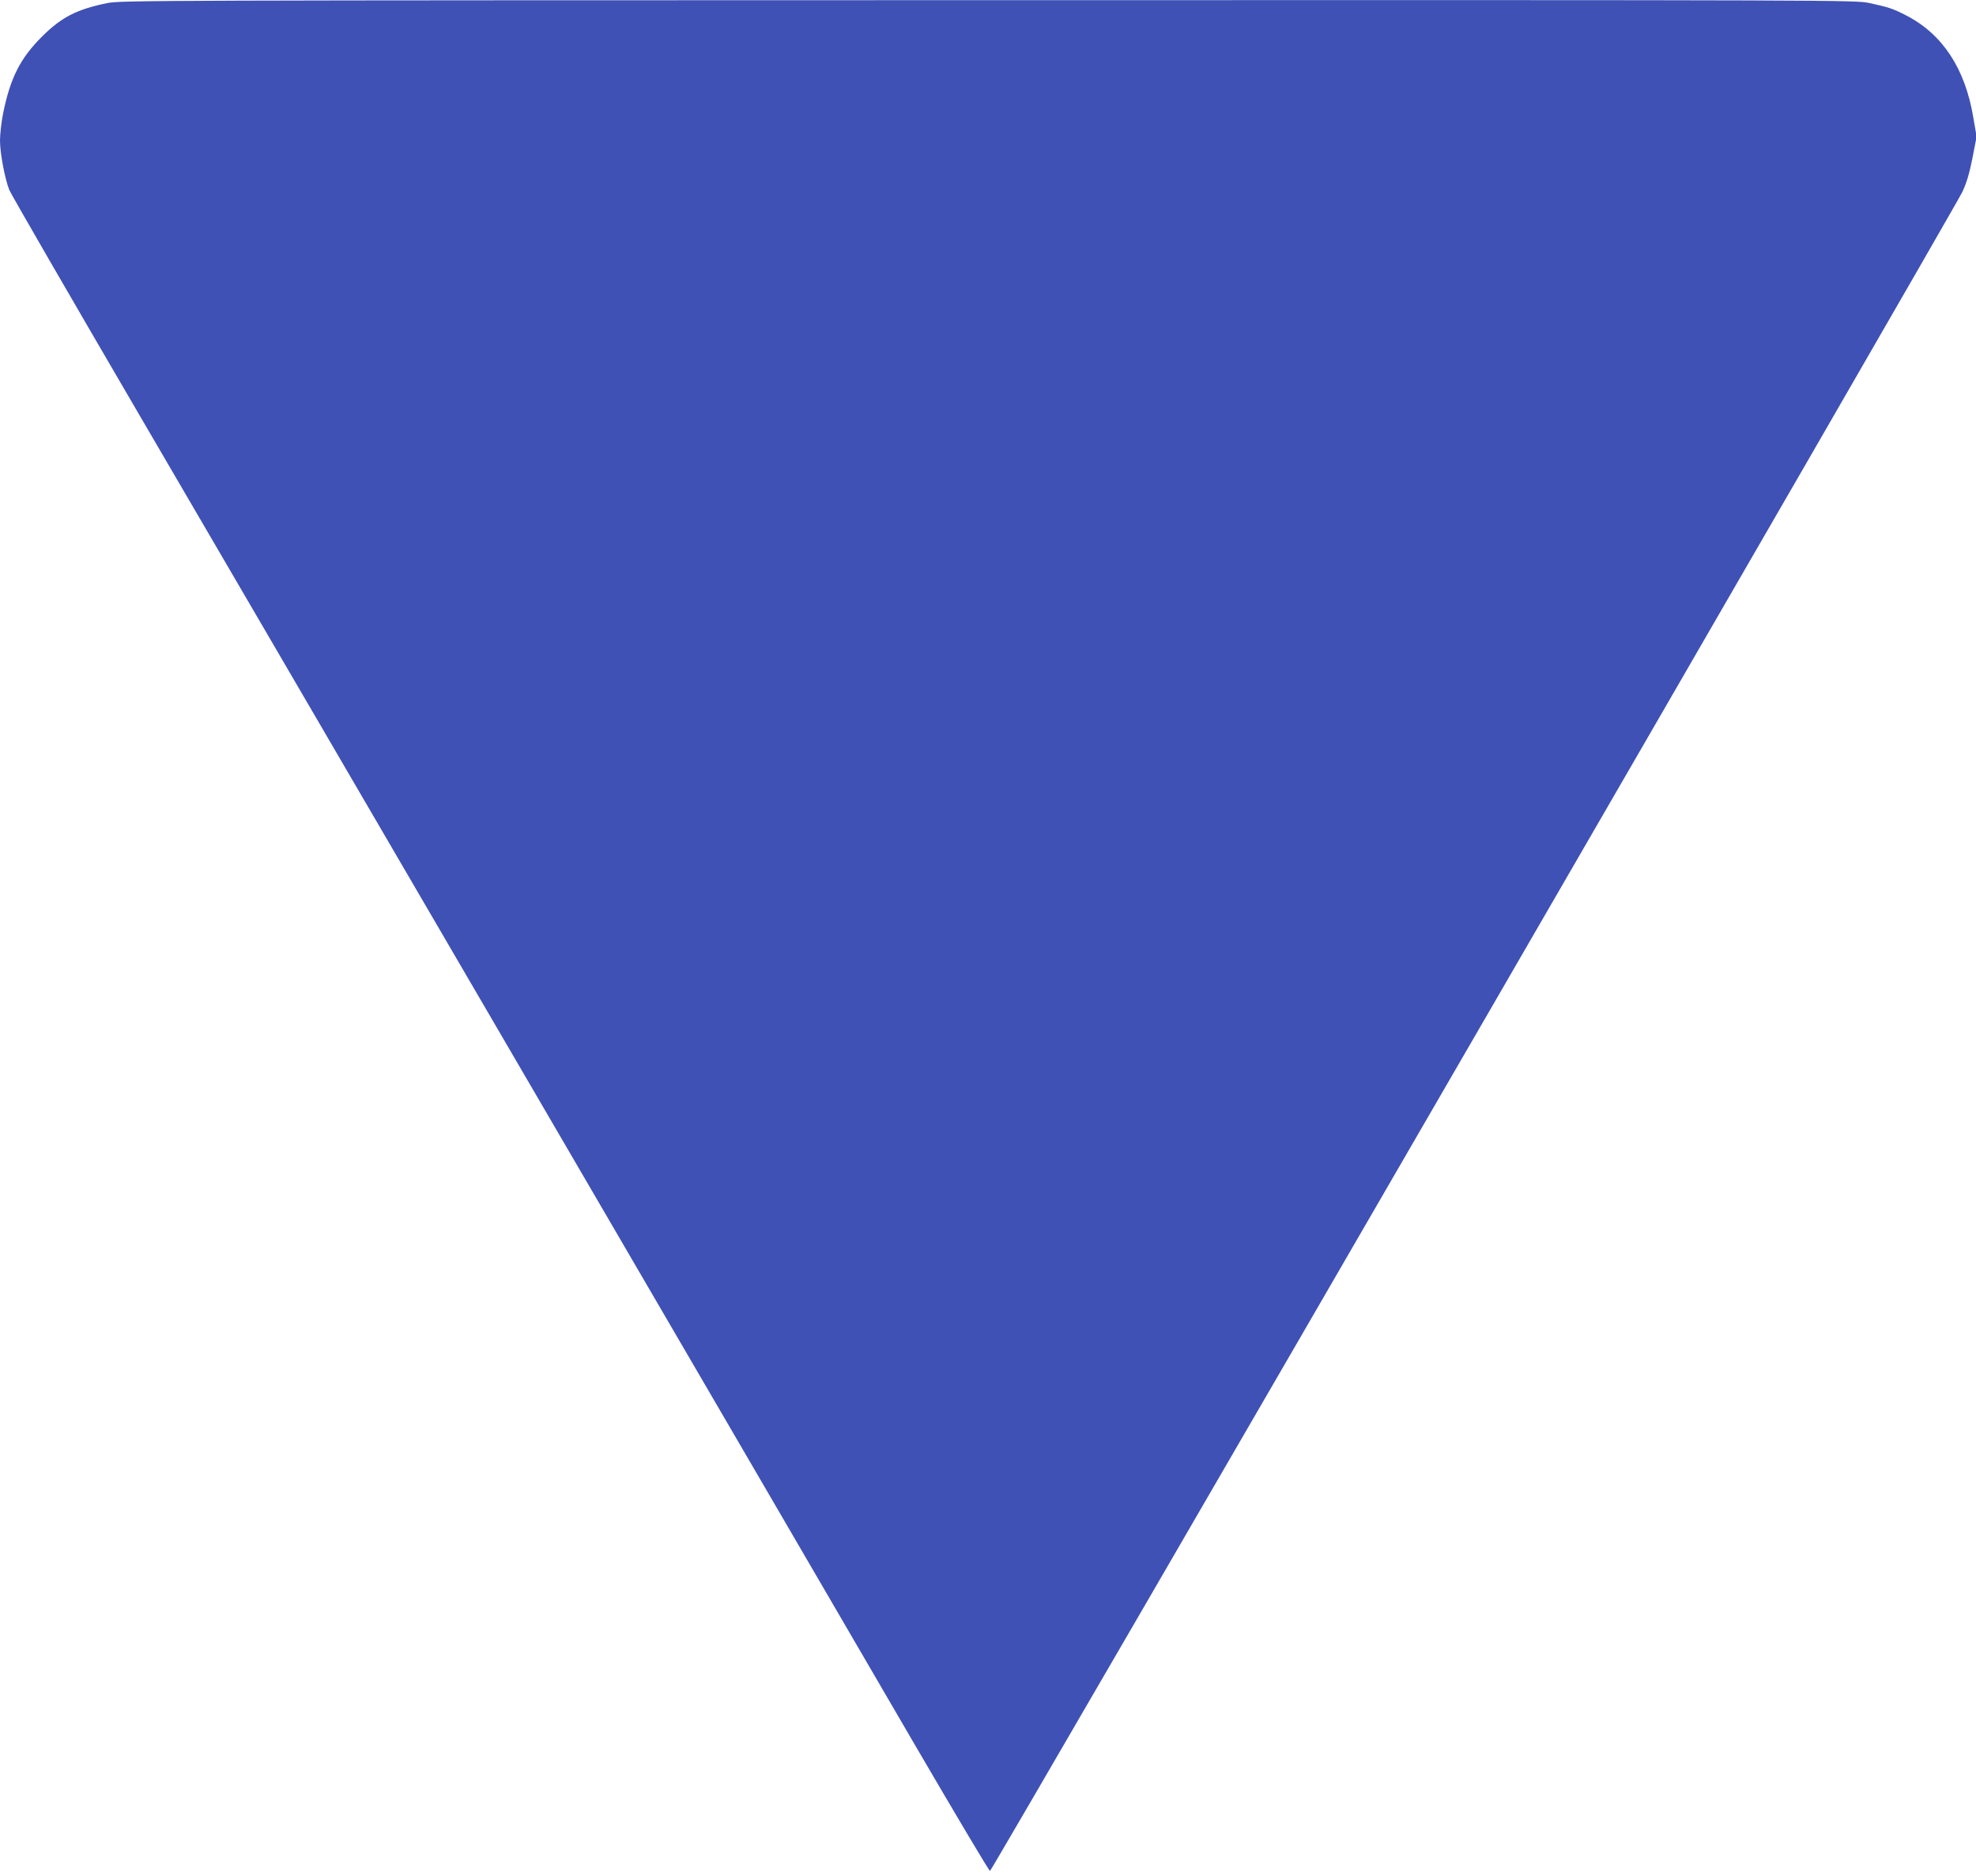 <?xml version="1.0" standalone="no"?>
<!DOCTYPE svg PUBLIC "-//W3C//DTD SVG 20010904//EN"
 "http://www.w3.org/TR/2001/REC-SVG-20010904/DTD/svg10.dtd">
<svg version="1.0" xmlns="http://www.w3.org/2000/svg"
 width="1280pt" height="1215pt" viewBox="0 0 1280 1215"
 preserveAspectRatio="xMidYMid meet">
<g transform="translate(0,1215) scale(0.1,-0.1)"
fill="#3f51b5" stroke="none">
<path d="M695 12130 c-196 -40 -295 -90 -421 -215 -142 -141 -207 -268 -254
-500 -11 -55 -20 -134 -20 -175 0 -81 31 -246 60 -320 10 -25 392 -686 850
-1470 799 -1367 4017 -6884 5015 -8598 264 -452 483 -821 488 -819 15 5 6245
10760 6298 10873 28 59 46 120 66 220 l27 139 -22 127 c-53 315 -199 536 -432
657 -88 45 -114 54 -239 81 -94 20 -121 20 -5710 19 -5392 -1 -5620 -1 -5706
-19z"/>
</g>
</svg>
